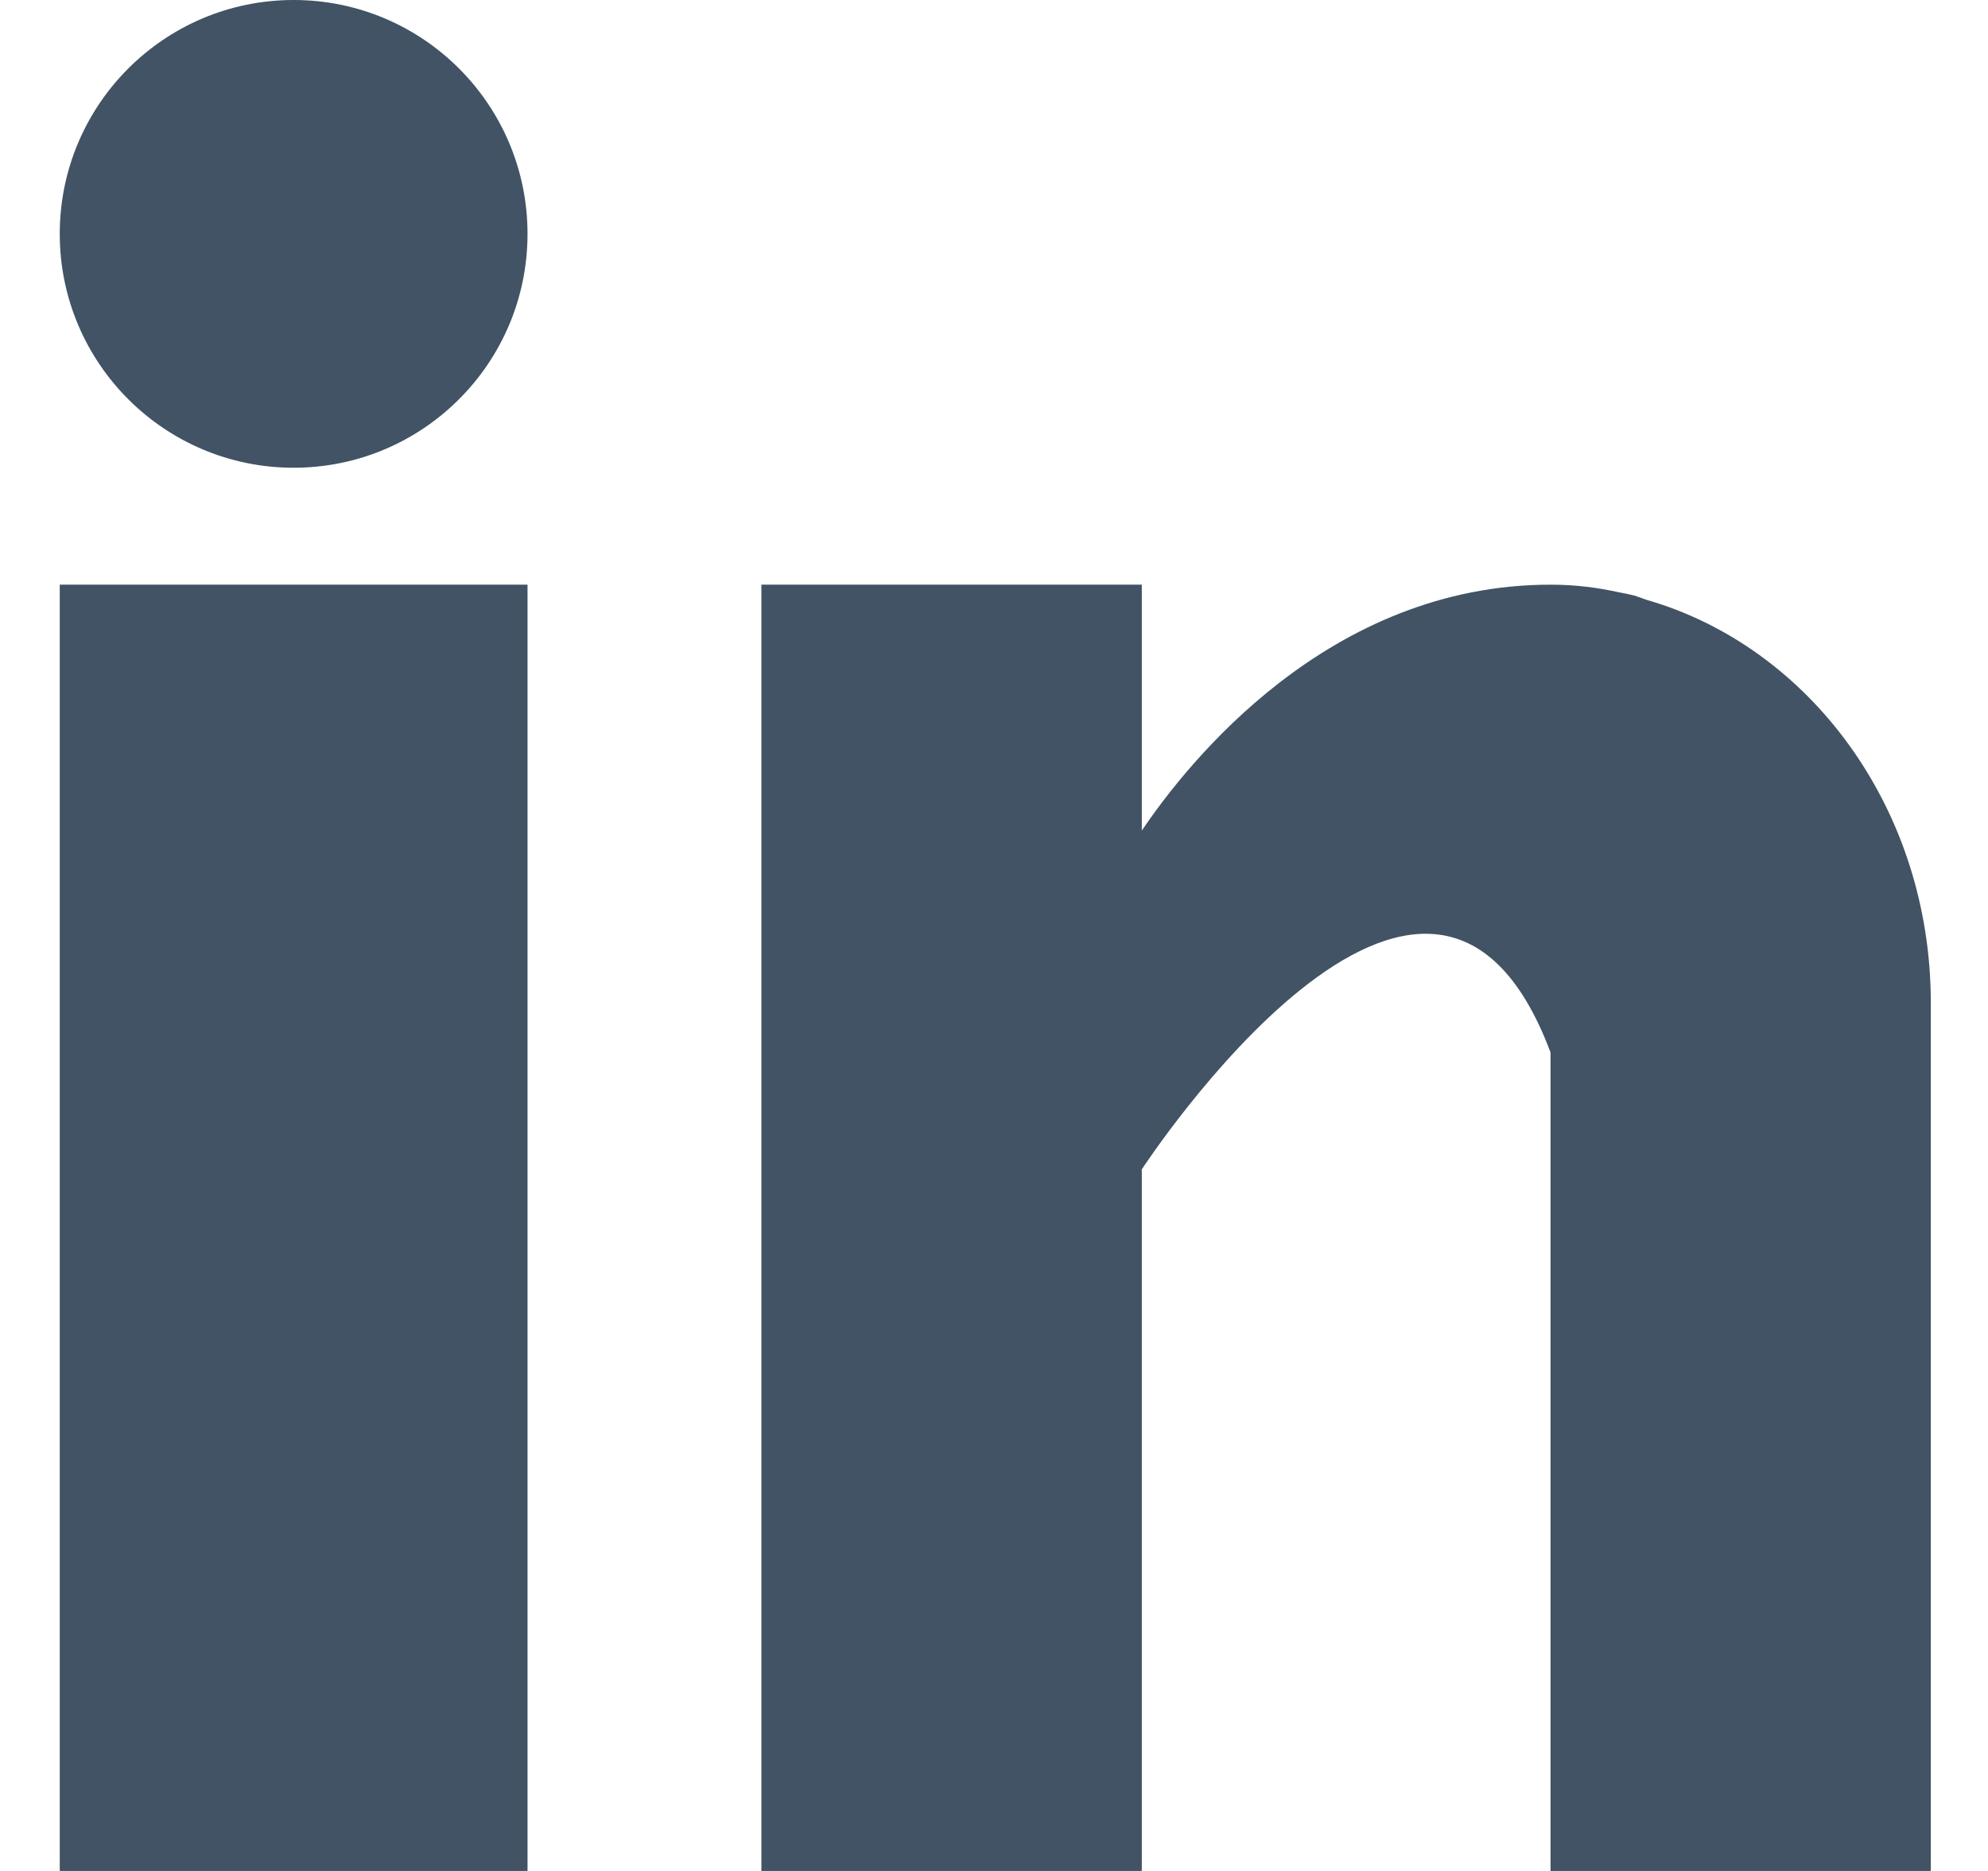 <svg width="17" height="16" viewBox="0 0 17 16" fill="none" xmlns="http://www.w3.org/2000/svg">
<rect x="0.511" y="5" width="4" height="11" fill="#415364"/>
<path d="M14.078 5.129C14.044 5.117 14.011 5.104 13.975 5.093C13.931 5.082 13.887 5.073 13.843 5.065C13.67 5.027 13.481 5 13.259 5C11.363 5 10.16 6.517 9.764 7.103V5H6.511V16H9.764V10C9.764 10 12.222 6.234 13.259 9V16H16.511V8.577C16.511 6.915 15.475 5.53 14.078 5.129Z" fill="#415364"/>
<path d="M4.511 2C4.511 3.105 3.615 4 2.511 4C1.407 4 0.511 3.105 0.511 2C0.511 0.895 1.407 0 2.511 0C3.615 0 4.511 0.895 4.511 2Z" fill="#415364"/>
</svg>
